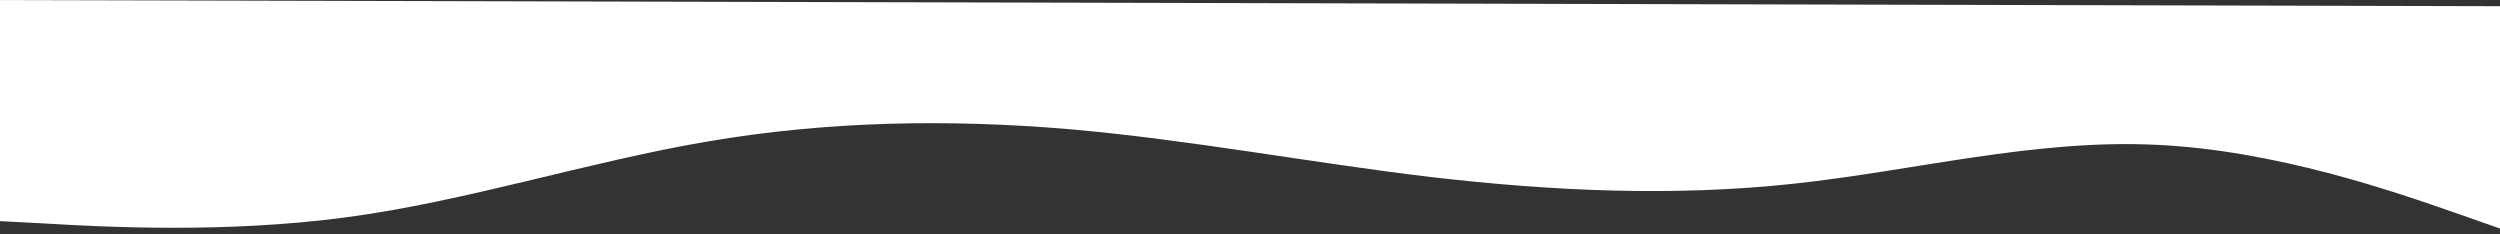 <svg width="1440" height="135" viewBox="0 0 1440 135" fill="none" xmlns="http://www.w3.org/2000/svg">
<rect x="0" y="0" width="1440" height="135" fill="#333333" stroke="none"/>
<path d="M1449.23 134.858L1414.63 122.741C1379.87 110.622 1310.66 86.388 1241.24 83.372C1171.83 80.139 1102.52 98.344 1033.09 105.83C963.651 113.314 894.392 110.081 824.688 102.033C755.136 93.767 685.292 80.469 615.736 74.391C546.027 68.531 476.758 69.673 407.312 81.533C337.865 93.394 268.547 115.974 199.108 125.21C129.668 134.446 60.41 130.775 25.629 128.72L-9 126.885L-8.71 0L25.923 0.086C60.708 0.172 129.974 0.342 199.393 0.514C268.811 0.686 338.077 0.856 407.495 1.028C476.914 1.198 546.18 1.37 615.902 1.542C685.472 1.713 755.347 1.886 824.916 2.058C894.638 2.229 963.904 2.4 1033.32 2.572C1102.74 2.743 1172 2.914 1241.43 3.085C1310.84 3.256 1380.11 3.427 1414.9 3.513L1449.52 3.599L1449.23 134.858Z" fill="white"/>
</svg>
